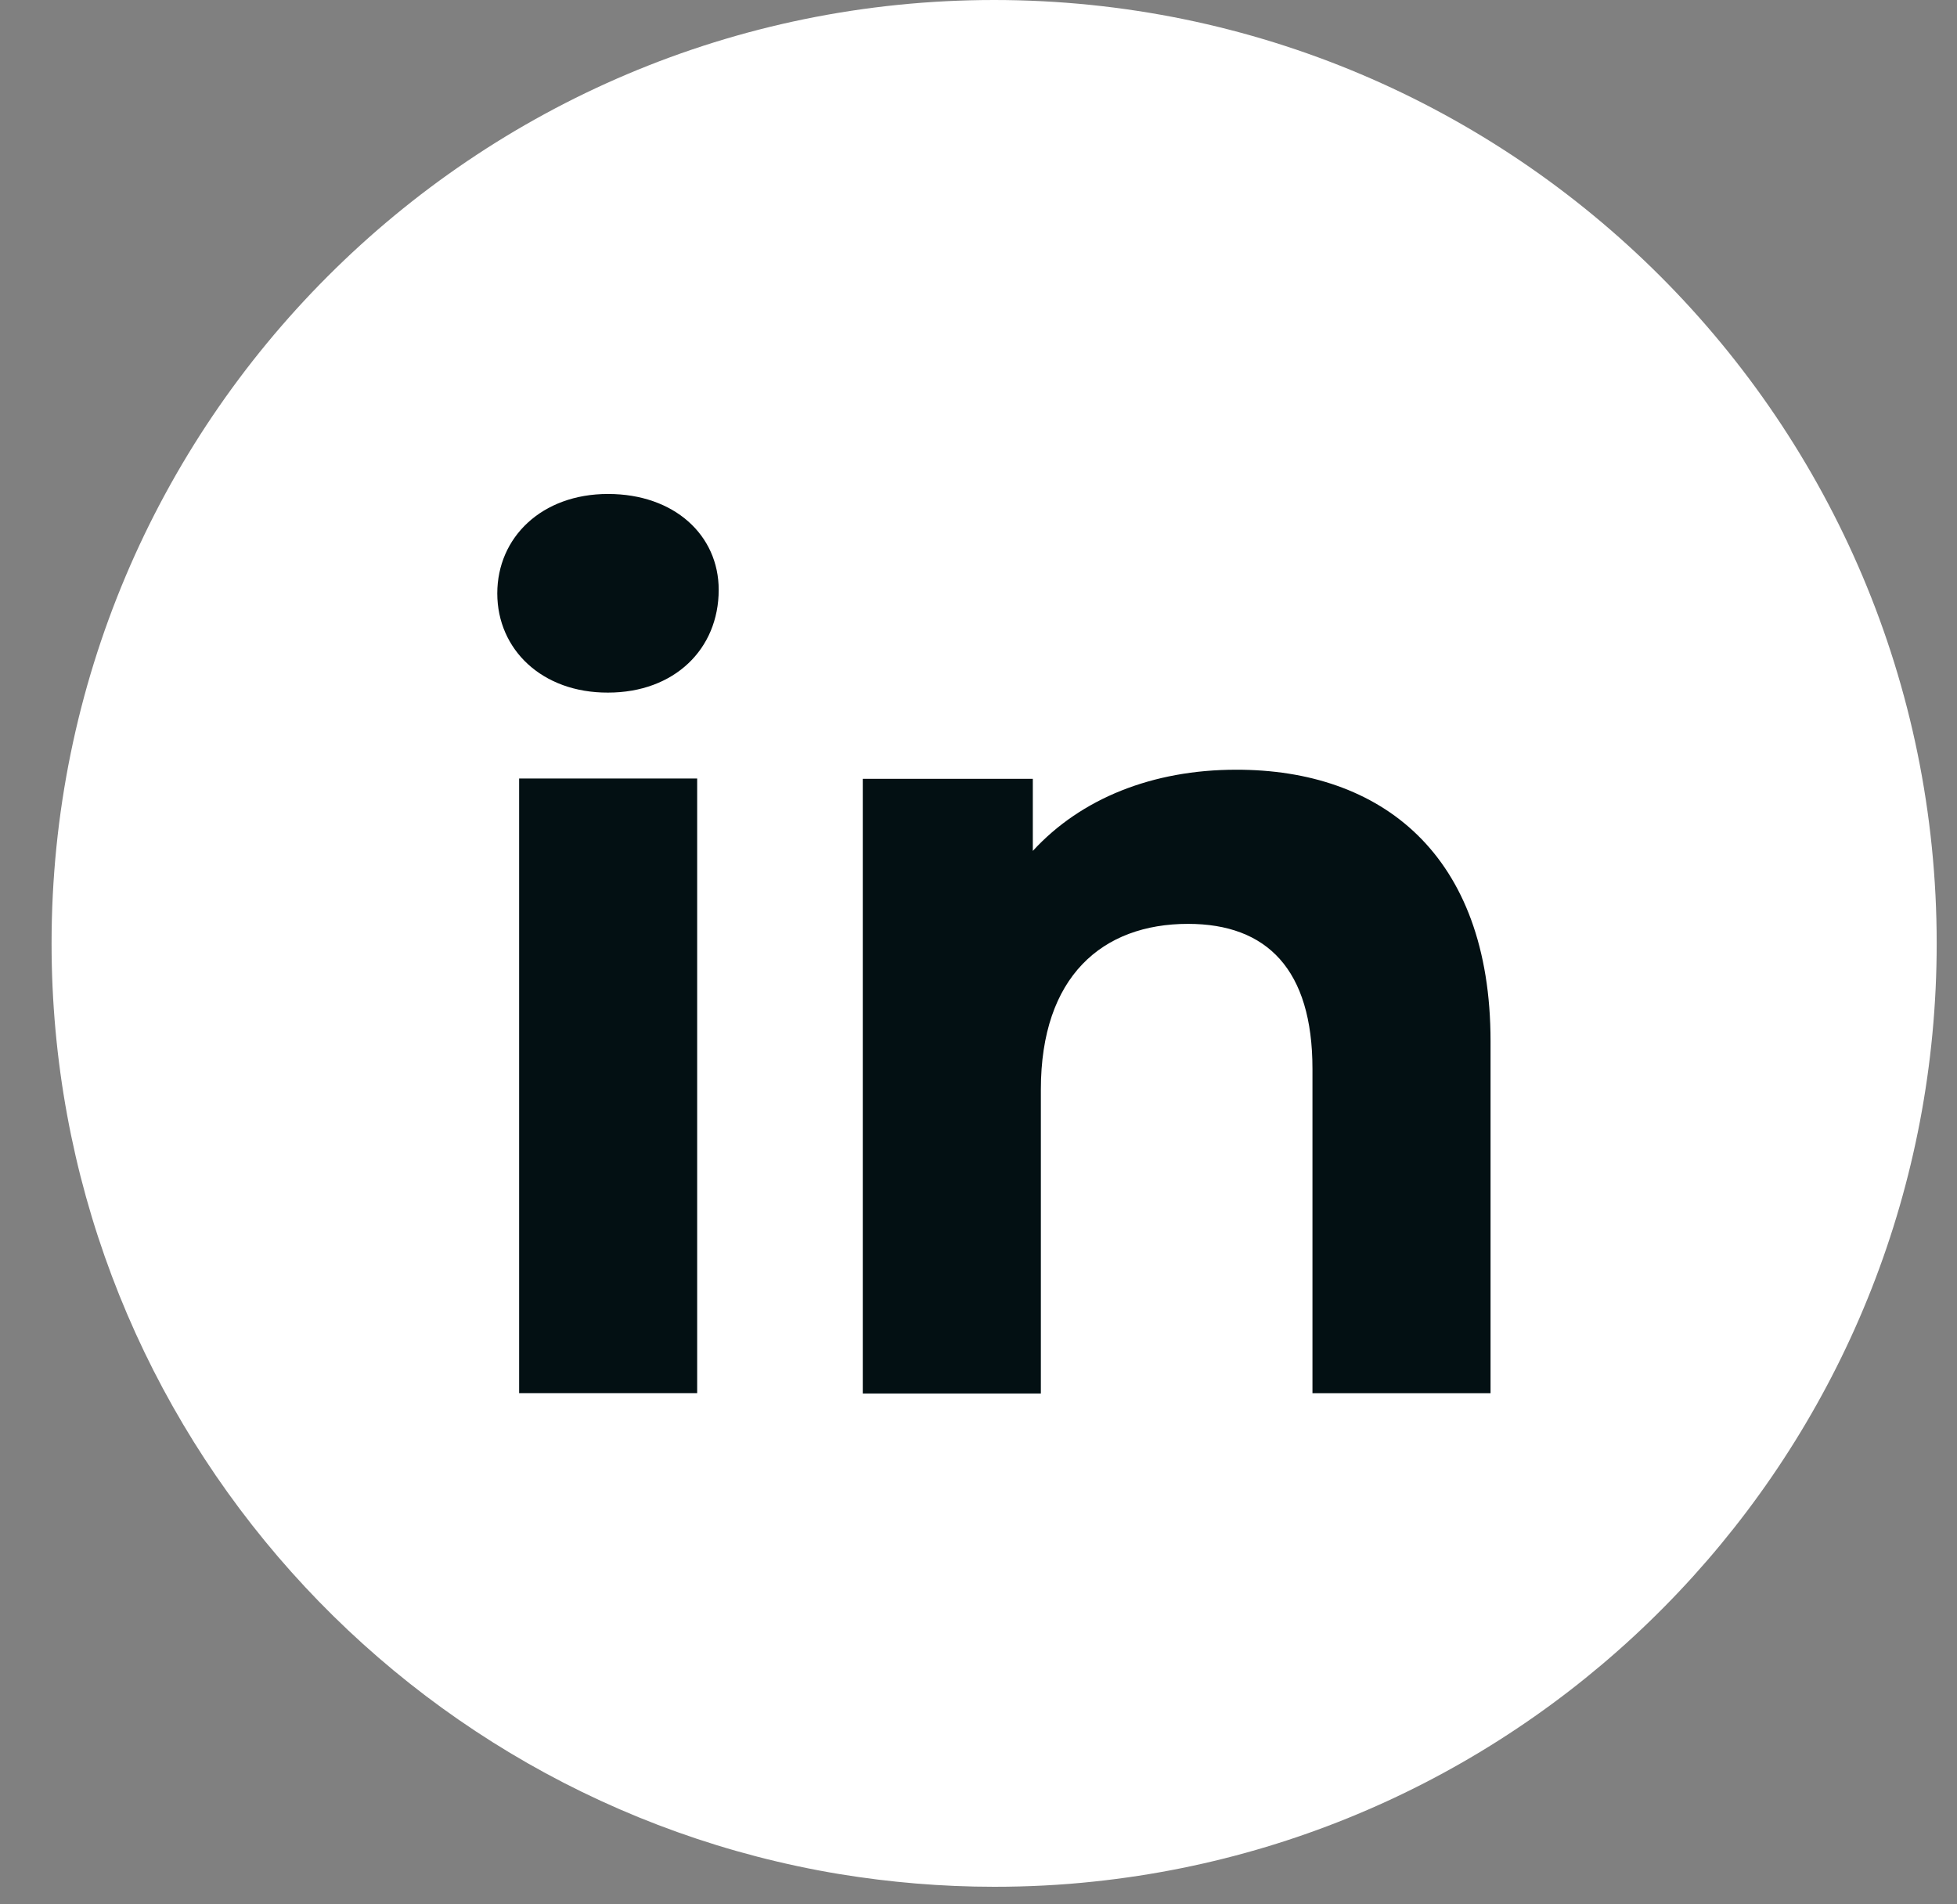 <svg width="37" height="36" viewBox="0 0 37 36" fill="none" xmlns="http://www.w3.org/2000/svg">
<rect x="0" y="0" width="37" height="36" fill="#808080" stroke="none"/>
<path d="M36.616 17.834C36.616 27.046 29.643 34.623 20.687 35.569C20.066 35.636 19.435 35.668 18.798 35.668C17.801 35.668 16.825 35.584 15.87 35.428C7.42 34.028 0.975 26.686 0.975 17.834C0.975 7.985 8.955 0 18.798 0C28.636 0.005 36.616 7.99 36.616 17.834Z" fill="white"/>
<path d="M9.402 11.218C9.402 10.158 10.243 9.338 11.495 9.338C12.748 9.338 13.588 10.116 13.588 11.15C13.588 12.273 12.748 13.093 11.495 13.093C10.248 13.098 9.402 12.278 9.402 11.218ZM9.815 14.717H13.181V26.336H9.815V14.717Z" fill="#031013"/>
<path d="M28.181 19.684V26.337H24.814V20.206C24.814 18.326 23.953 17.465 22.461 17.465C20.843 17.465 19.679 18.457 19.679 20.598V26.343H16.312V14.723H19.527V16.086C20.436 15.094 21.793 14.551 23.369 14.551C26.109 14.546 28.181 16.144 28.181 19.684Z" fill="#031013"/>
</svg>
